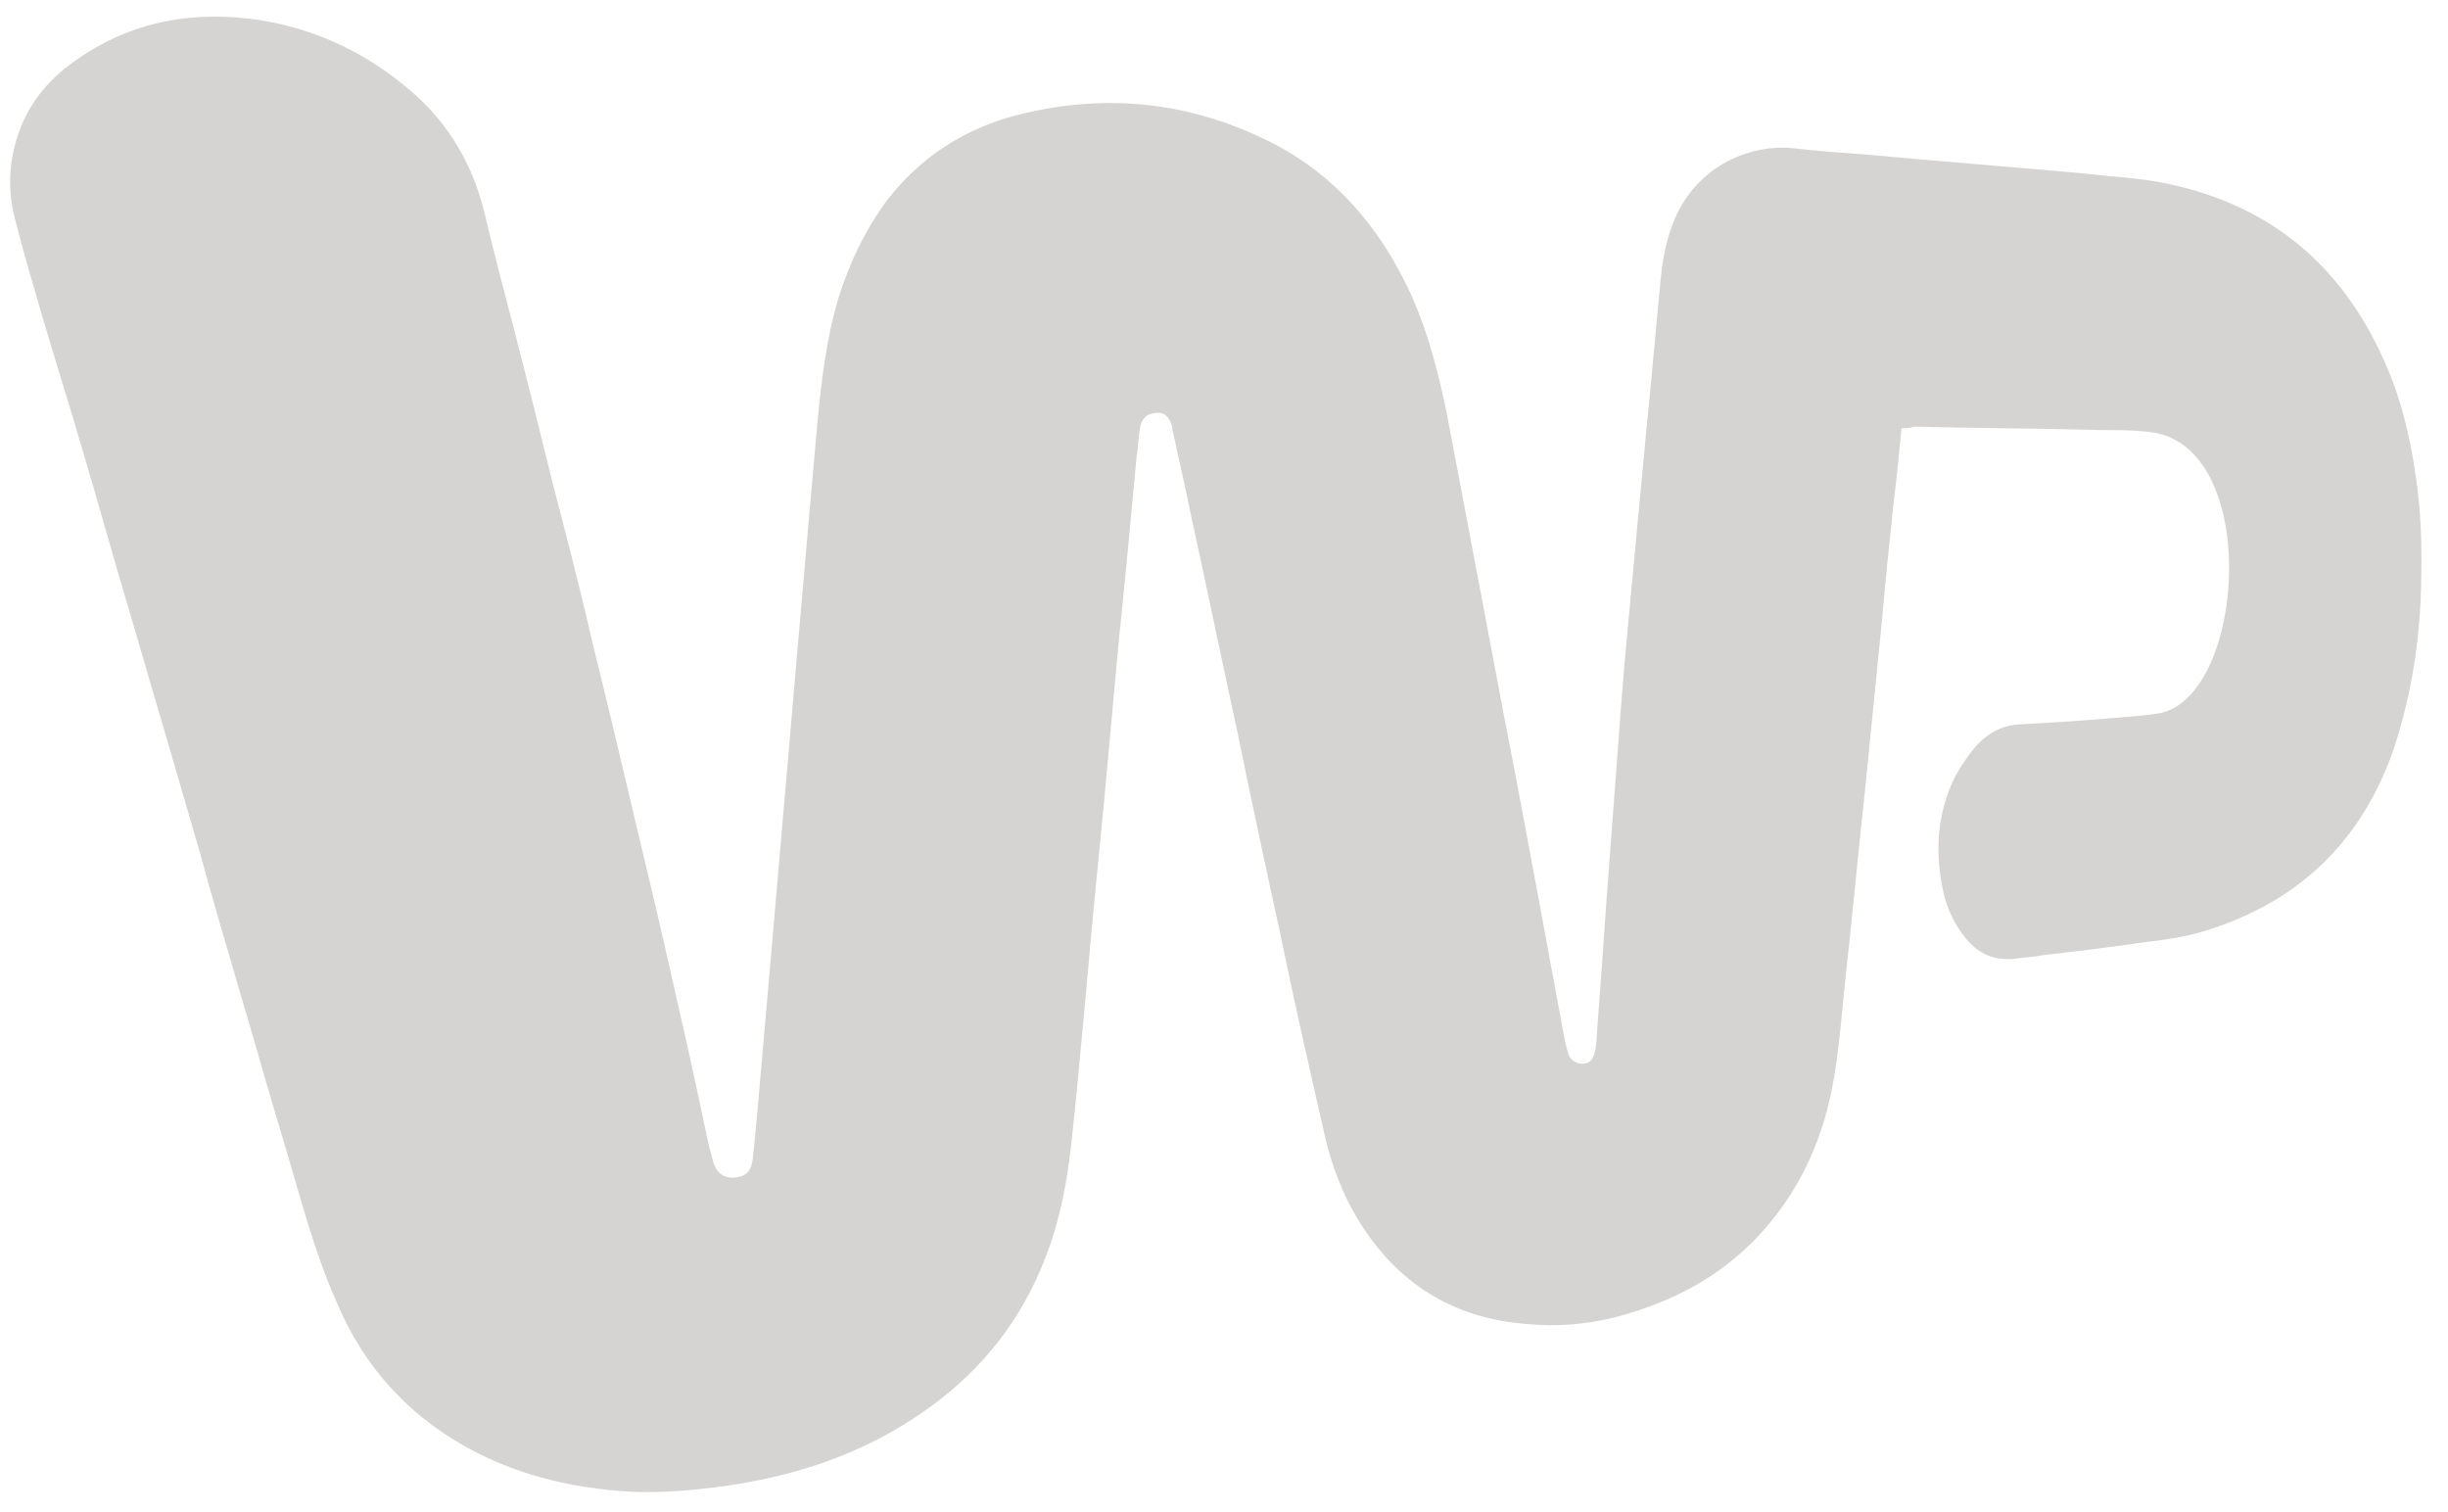 <svg viewBox="0 0 68 42" fill="none" xmlns="http://www.w3.org/2000/svg">
<g clip-path="url(#clip0_510_573)">
<path d="M52.82 11.896C52.751 12.622 52.682 13.326 52.596 14.007C52.484 15.062 52.372 16.136 52.281 17.191L51.811 21.9C51.609 23.777 51.432 25.648 51.229 27.498C51.139 28.391 51.07 29.302 50.893 30.218C50.578 31.832 49.884 33.262 48.742 34.435C47.78 35.418 46.638 36.05 45.34 36.451C44.4 36.753 43.438 36.87 42.429 36.776C40.481 36.636 38.937 35.747 37.838 34.06C37.325 33.262 36.989 32.396 36.786 31.48C36.363 29.631 35.937 27.759 35.557 25.905C35.152 24.056 34.751 22.184 34.367 20.308C33.919 18.247 33.496 16.186 33.048 14.147C32.914 13.443 32.733 12.739 32.599 12.063C32.578 11.991 32.556 11.923 32.556 11.828C32.466 11.544 32.31 11.427 32.06 11.477C31.836 11.499 31.703 11.639 31.66 11.923C31.616 12.18 31.616 12.46 31.569 12.717C31.414 14.426 31.254 16.091 31.078 17.8L30.672 22.23C30.495 24.034 30.314 25.86 30.159 27.665C30.026 29.022 29.913 30.407 29.758 31.765C29.62 33.05 29.353 34.318 28.792 35.513C28.008 37.222 26.779 38.512 25.257 39.473C23.688 40.479 21.942 41.016 20.152 41.273C19.1 41.417 18.044 41.507 16.97 41.39C15.047 41.205 13.254 40.596 11.71 39.356C10.678 38.511 9.895 37.455 9.361 36.189C8.865 35.089 8.529 33.921 8.192 32.77C7.925 31.832 7.636 30.899 7.364 29.96C7.054 28.86 6.718 27.759 6.403 26.654C6.11 25.671 5.821 24.665 5.554 23.682C5.217 22.509 4.86 21.314 4.523 20.146C4.165 18.95 3.829 17.755 3.471 16.56C3.066 15.202 2.687 13.818 2.281 12.46C1.949 11.314 1.566 10.119 1.229 8.969C0.94 7.985 0.647 7.002 0.401 6.019C0.225 5.315 0.246 4.589 0.449 3.908C0.716 2.97 1.298 2.244 2.061 1.707C3.626 0.584 5.373 0.277 7.231 0.561C8.822 0.818 10.232 1.495 11.465 2.573C12.495 3.466 13.163 4.634 13.478 5.996C13.724 7.025 13.991 8.058 14.263 9.086C14.642 10.538 15 11.991 15.358 13.443C15.742 14.918 16.121 16.37 16.457 17.85C16.906 19.654 17.328 21.458 17.755 23.258C18.07 24.57 18.38 25.883 18.673 27.195C18.962 28.458 19.256 29.748 19.523 31.038C19.613 31.435 19.682 31.832 19.794 32.207C19.884 32.583 20.106 32.748 20.463 32.703C20.756 32.653 20.868 32.513 20.911 32.184C20.959 31.742 21.002 31.273 21.045 30.804C21.157 29.514 21.269 28.251 21.381 26.961C21.515 25.391 21.653 23.844 21.786 22.275C21.963 20.285 22.123 18.341 22.299 16.348C22.433 14.828 22.567 13.281 22.705 11.756C22.817 10.584 22.95 9.415 23.287 8.292C23.597 7.282 24.046 6.371 24.649 5.55C25.546 4.4 26.688 3.651 28.034 3.254C30.586 2.55 33.069 2.785 35.445 4.025C37.079 4.891 38.265 6.253 39.093 7.963C39.631 9.086 39.942 10.281 40.192 11.499L41.735 19.654C42.317 22.626 42.856 25.626 43.413 28.603C43.46 28.81 43.481 29.022 43.55 29.212C43.594 29.446 43.818 29.586 44.042 29.536C44.177 29.515 44.266 29.398 44.309 29.185C44.357 28.955 44.357 28.67 44.378 28.436C44.49 27.006 44.577 25.603 44.689 24.151C44.801 22.649 44.913 21.174 45.025 19.677C45.116 18.481 45.228 17.309 45.34 16.113C45.473 14.684 45.607 13.281 45.741 11.851C45.879 10.516 45.991 9.181 46.124 7.823C46.168 7.304 46.258 6.79 46.435 6.299C47.017 4.657 48.565 3.98 49.841 4.12C50.444 4.192 51.07 4.237 51.699 4.282C52.346 4.332 52.975 4.4 53.6 4.449C54.428 4.517 55.234 4.589 56.041 4.657C56.895 4.729 57.744 4.801 58.593 4.891C59.132 4.941 59.671 4.986 60.206 5.103C63.228 5.735 65.289 7.562 66.453 10.561C66.789 11.454 66.992 12.388 67.126 13.376C67.281 14.476 67.281 15.577 67.238 16.7C67.169 18.13 66.923 19.537 66.453 20.917C65.556 23.402 63.858 24.994 61.46 25.788C60.857 26 60.227 26.095 59.624 26.163C58.662 26.307 57.675 26.424 56.713 26.537C56.468 26.587 56.222 26.587 55.955 26.632C55.416 26.681 54.989 26.514 54.631 26.095C54.316 25.721 54.092 25.274 53.984 24.782C53.739 23.682 53.803 22.604 54.295 21.598C54.428 21.341 54.609 21.079 54.786 20.845C55.123 20.425 55.549 20.146 56.11 20.119C56.916 20.073 57.722 20.028 58.55 19.956C59.042 19.911 59.49 19.889 59.96 19.816C62.4 19.392 62.849 12.248 59.645 11.991C59.223 11.946 58.796 11.946 58.369 11.946C56.649 11.896 54.898 11.896 53.178 11.851C53.04 11.896 52.954 11.896 52.816 11.896H52.82Z" fill="#D6D3D3"/>
</g>
<defs>
<clipPath id="clip0_510_573">
<rect width="67" height="41" fill="white" transform="translate(0.272 0.453)"/>
</clipPath>
</defs>
</svg>
